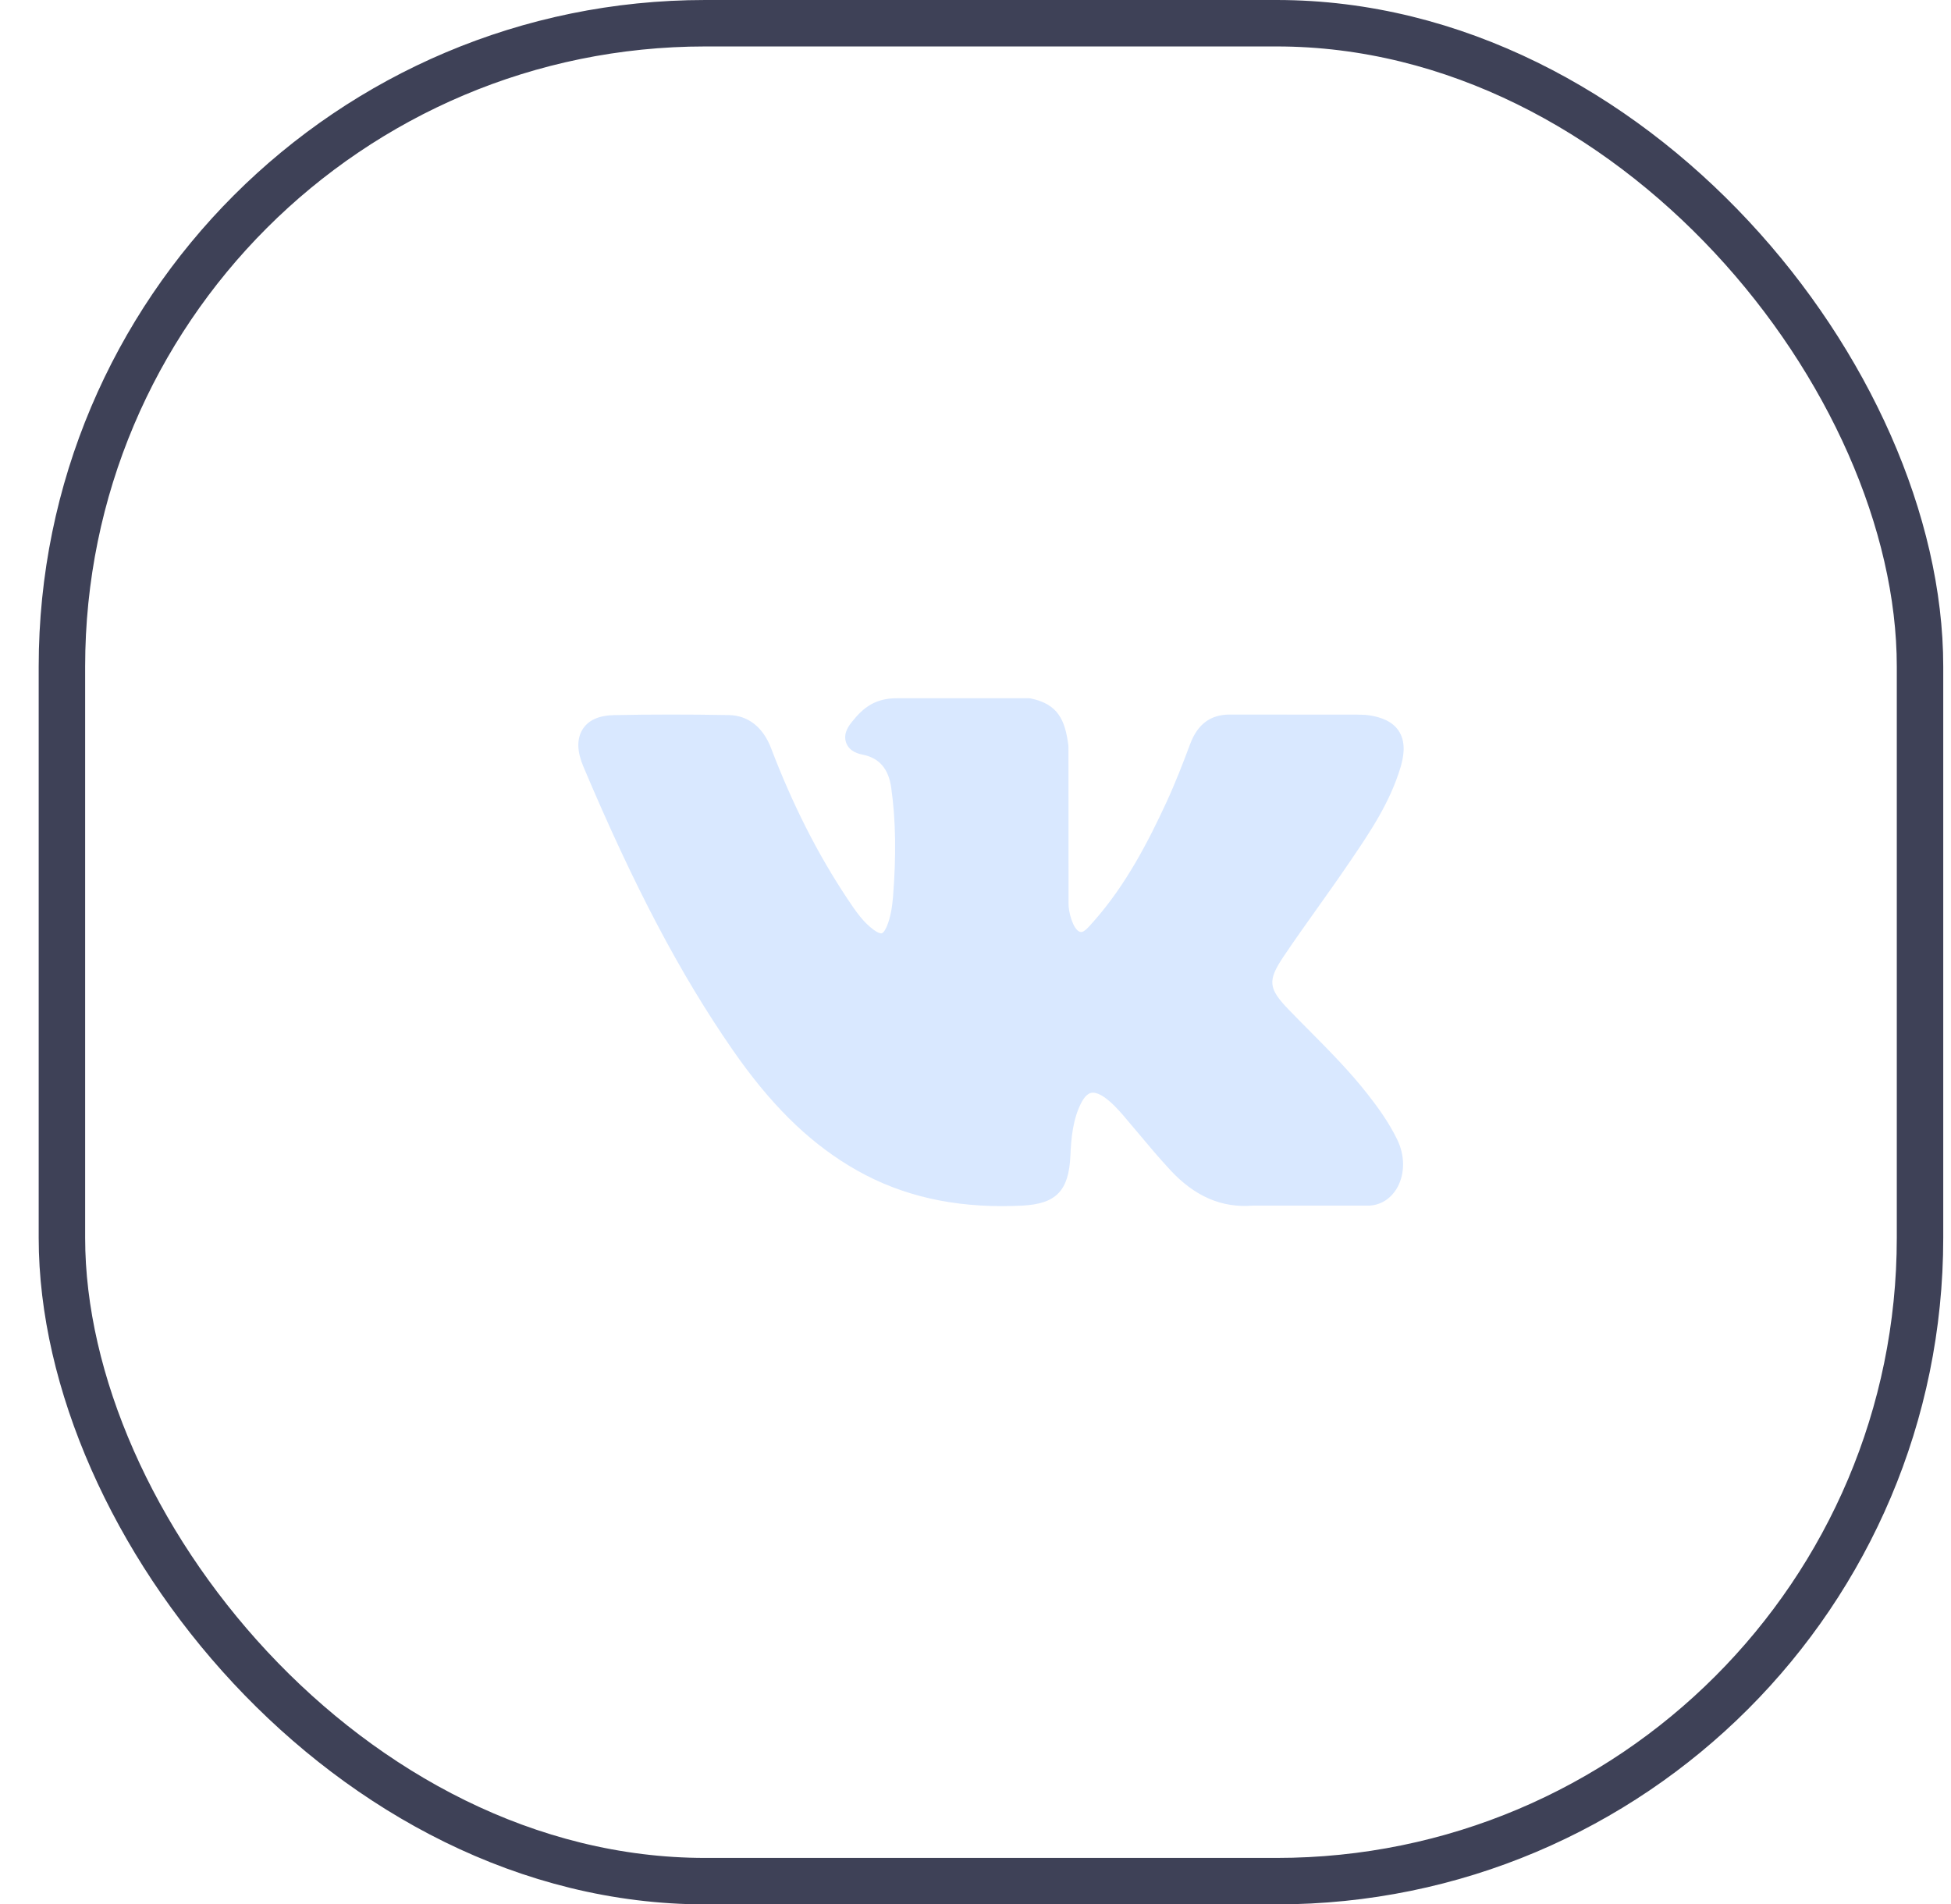 <?xml version="1.0" encoding="UTF-8"?> <svg xmlns="http://www.w3.org/2000/svg" width="42" height="41" viewBox="0 0 42 41" fill="none"> <rect x="1.333" y="0.5" width="40" height="40" rx="13.85" stroke="#3E4157"></rect> <path d="M29.444 23.561C29.058 23.067 28.618 22.624 28.193 22.195C28.042 22.043 27.885 21.885 27.735 21.729C27.302 21.278 27.287 21.109 27.629 20.598C27.866 20.245 28.117 19.892 28.36 19.551C28.58 19.241 28.808 18.921 29.027 18.599L29.072 18.533C29.489 17.919 29.921 17.283 30.151 16.516C30.21 16.313 30.273 16.015 30.13 15.766C29.986 15.518 29.709 15.442 29.512 15.406C29.415 15.389 29.319 15.386 29.229 15.386L26.495 15.384L26.473 15.384C26.059 15.384 25.781 15.591 25.621 16.018C25.469 16.426 25.301 16.86 25.11 17.273C24.73 18.095 24.247 19.041 23.549 19.831L23.519 19.864C23.437 19.959 23.343 20.066 23.275 20.066C23.265 20.066 23.253 20.063 23.24 20.059C23.096 19.999 22.998 19.626 23.003 19.453C23.003 19.45 23.003 19.448 23.003 19.445L23.001 16.082C23.001 16.07 23 16.058 22.999 16.047C22.929 15.5 22.775 15.16 22.193 15.038C22.178 15.035 22.162 15.033 22.146 15.033H19.304C18.841 15.033 18.585 15.234 18.346 15.534C18.281 15.614 18.146 15.781 18.213 15.983C18.281 16.189 18.501 16.233 18.572 16.247C18.928 16.319 19.128 16.551 19.185 16.955C19.284 17.658 19.296 18.408 19.224 19.316C19.203 19.568 19.163 19.763 19.097 19.929C19.081 19.968 19.026 20.095 18.971 20.095C18.953 20.095 18.902 20.087 18.809 20.019C18.588 19.858 18.427 19.629 18.239 19.345C17.599 18.382 17.062 17.322 16.597 16.102C16.424 15.653 16.102 15.402 15.689 15.395C15.236 15.387 14.825 15.384 14.432 15.384C14.004 15.384 13.606 15.388 13.218 15.396C12.886 15.403 12.656 15.509 12.536 15.712C12.414 15.915 12.422 16.182 12.559 16.505C13.653 19.094 14.644 20.976 15.775 22.608C16.567 23.75 17.361 24.541 18.274 25.096C19.236 25.682 20.314 25.967 21.57 25.967C21.712 25.967 21.86 25.963 22.008 25.956C22.738 25.918 23.009 25.637 23.043 24.88C23.059 24.494 23.099 24.088 23.277 23.742C23.39 23.525 23.495 23.525 23.53 23.525C23.596 23.525 23.678 23.557 23.767 23.618C23.926 23.729 24.062 23.877 24.174 24.006C24.279 24.128 24.383 24.252 24.487 24.376C24.711 24.644 24.943 24.921 25.186 25.183C25.716 25.758 26.301 26.011 26.973 25.956H29.479C29.484 25.956 29.49 25.956 29.495 25.955C29.745 25.938 29.961 25.79 30.089 25.551C30.246 25.254 30.243 24.875 30.08 24.538C29.895 24.156 29.655 23.83 29.444 23.561Z" fill="#D9E8FF"></path> </svg> 